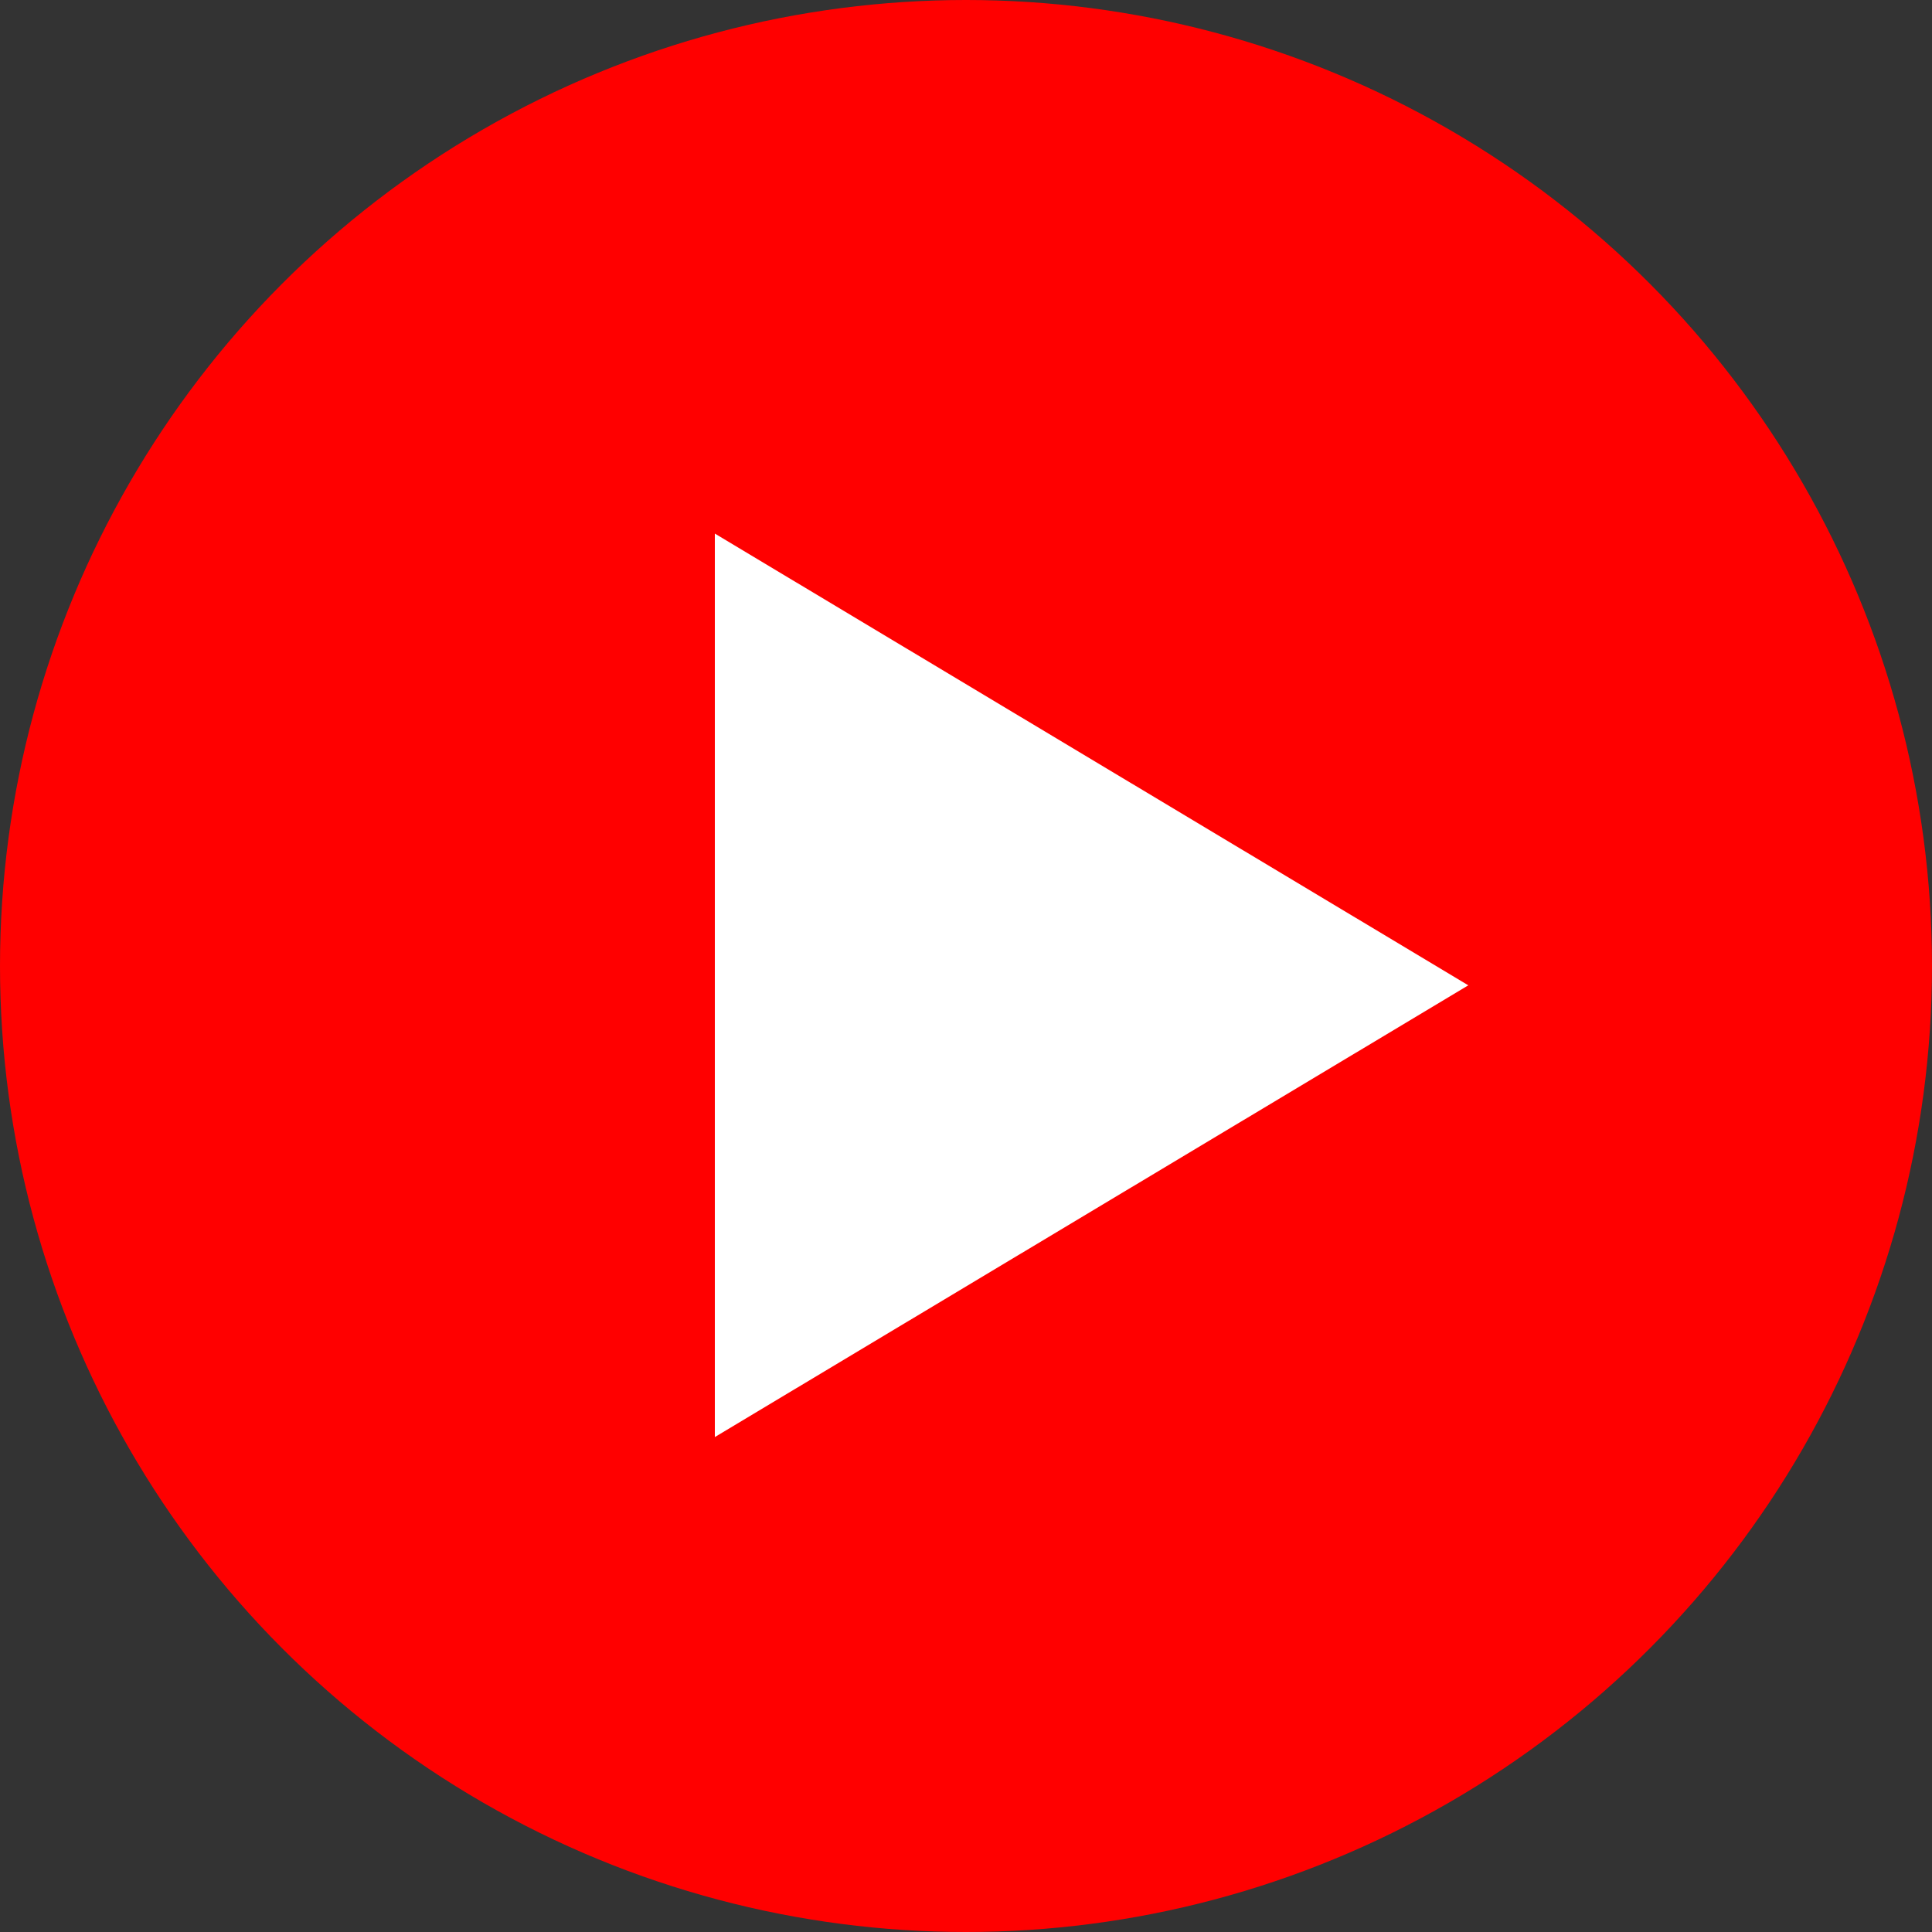 <?xml version="1.0" encoding="UTF-8"?> <svg xmlns="http://www.w3.org/2000/svg" width="50" height="50" viewBox="0 0 50 50" fill="none"><rect x="0" y="0" width="50" height="50" fill="#333333" stroke="none"/> <circle cx="25" cy="25" r="25" fill="#FF0000"></circle> <path d="M38 25.5L18.5 37.191V13.809L38 25.5Z" fill="white"></path> </svg> 